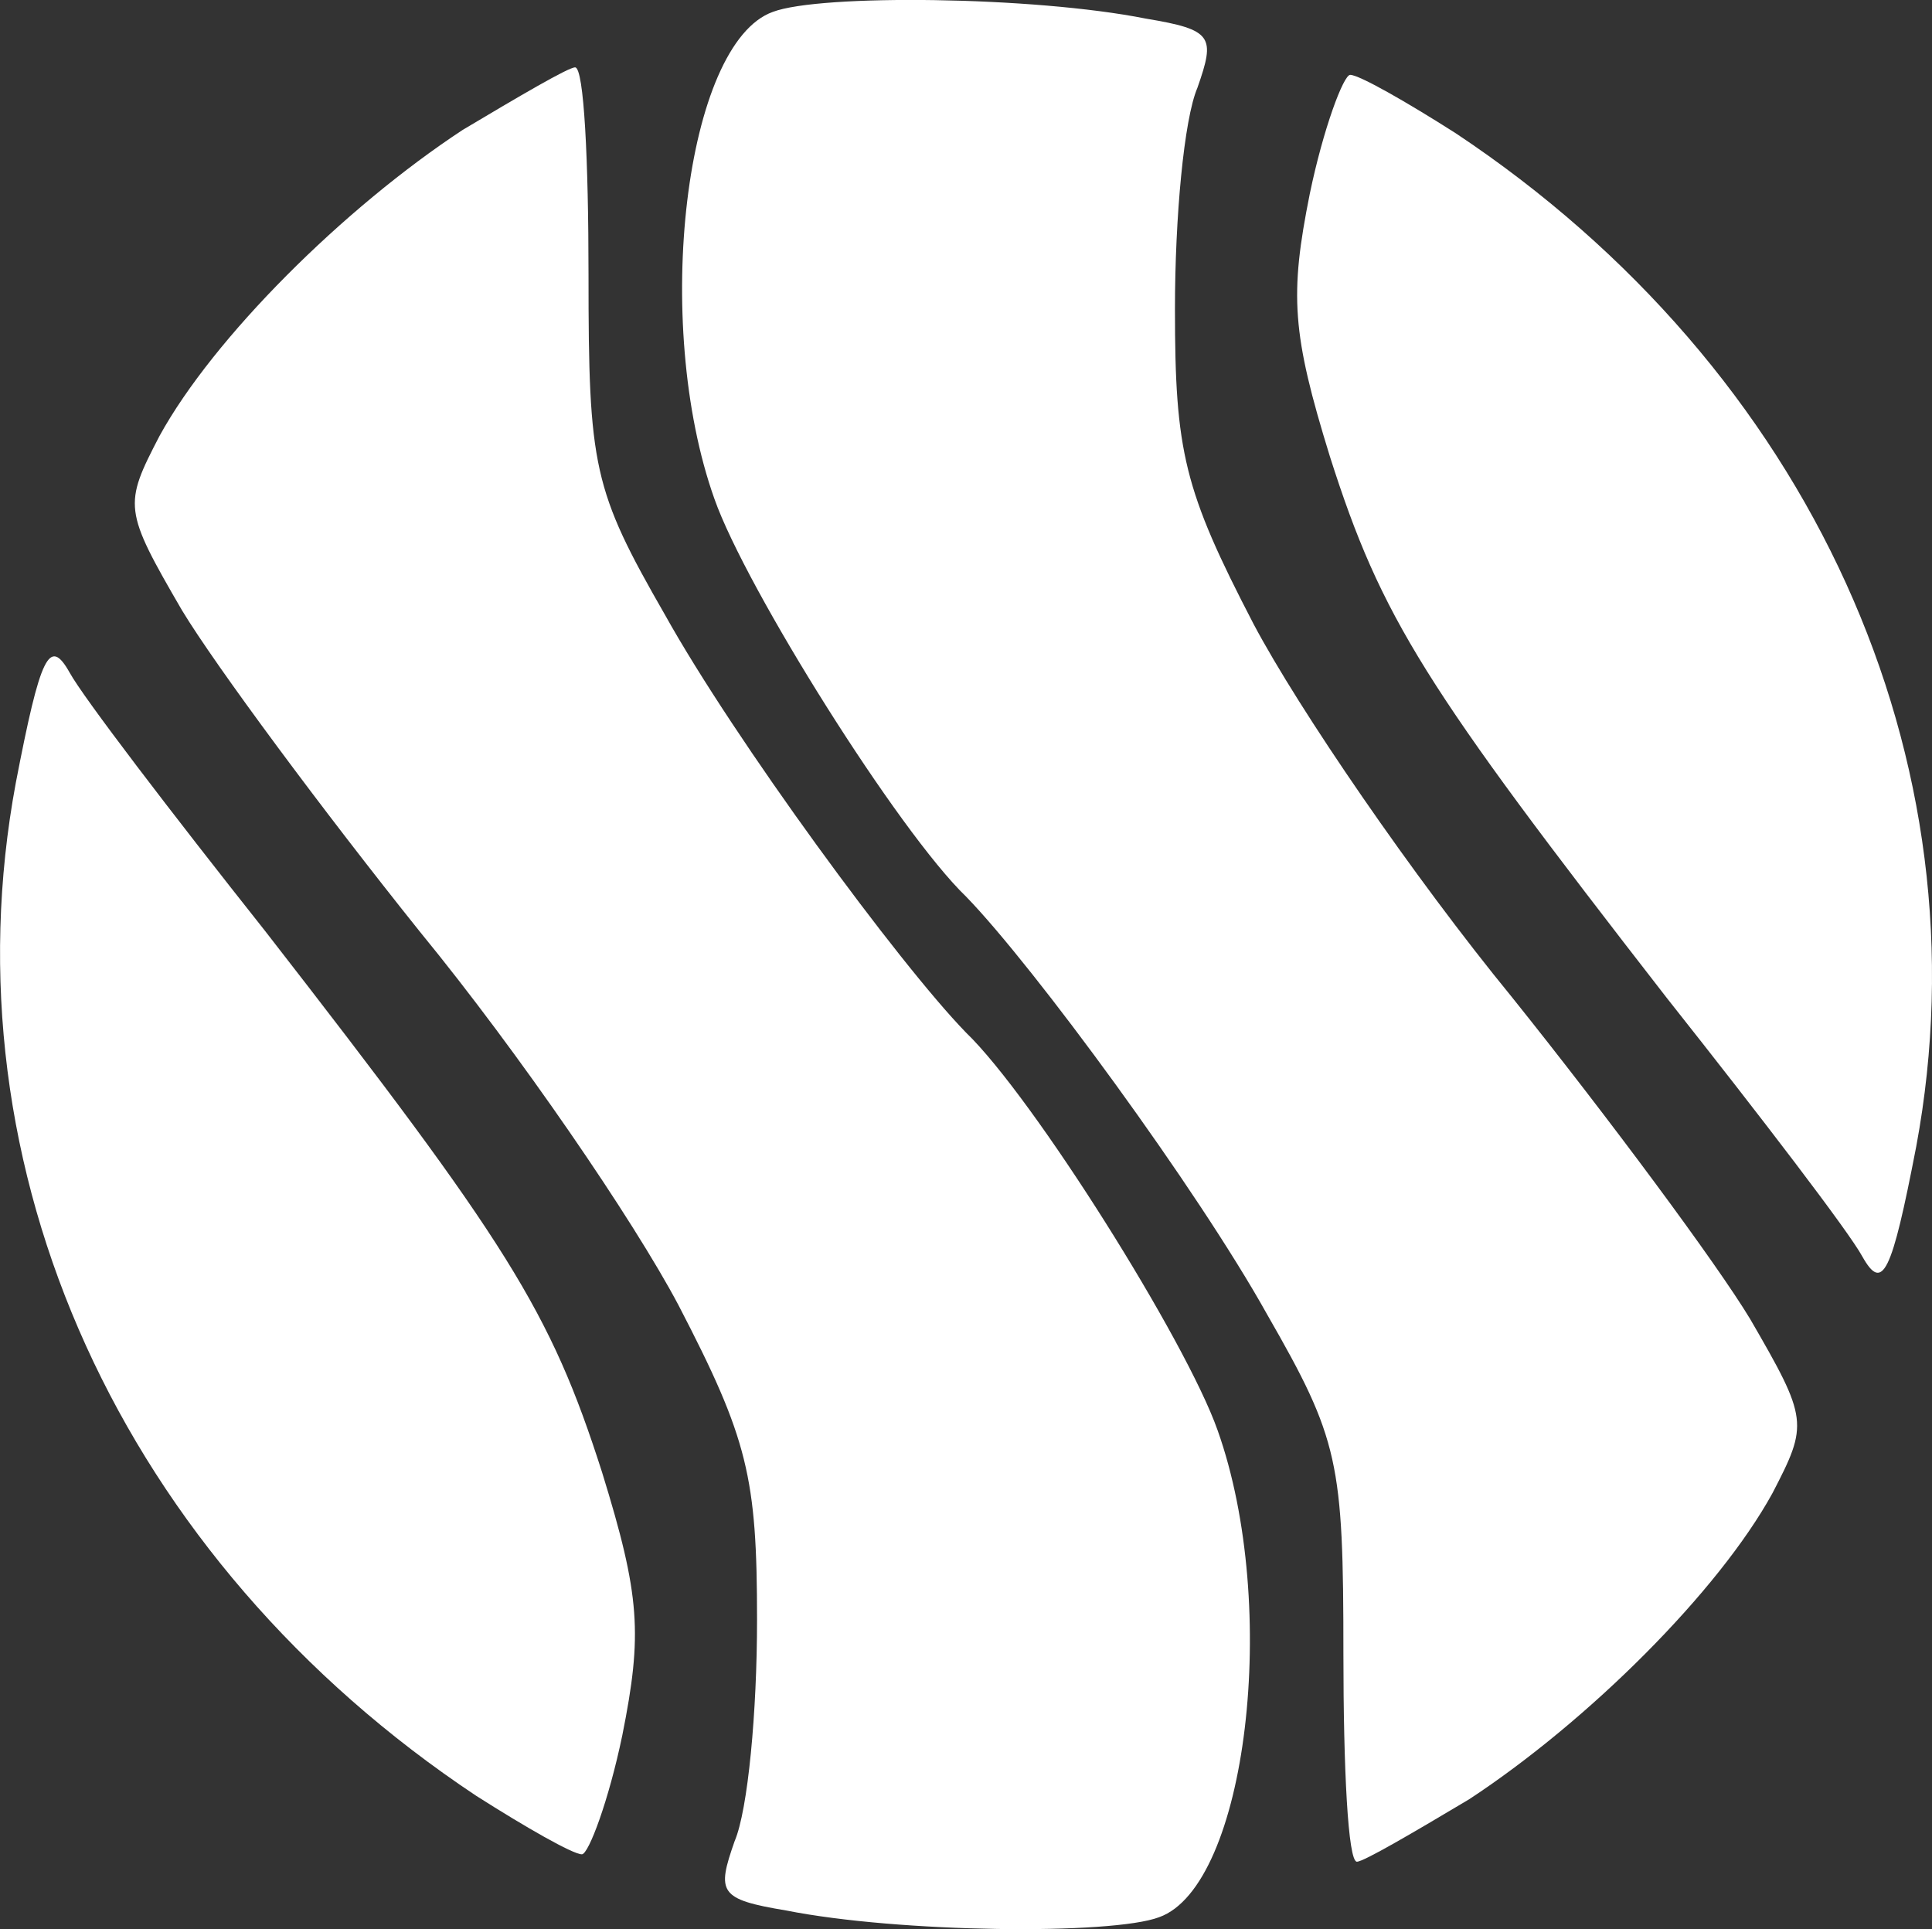 <svg xmlns="http://www.w3.org/2000/svg" xmlns:xlink="http://www.w3.org/1999/xlink" width="25.038" height="25" viewBox="110 338 25.038 25"><rect x="110" y="338" width="25.038" height="25" fill="#333333" stroke="none"/><g transform="matrix(1,0,0,1,-199.237,445.845)"><g transform="matrix(1,0,0,1,318.077,-107.845)"><path d="M 338.235 -106.179 C 337.1 -105.774 336.663 -102.155 337.478 -99.867 C 337.886 -98.709 339.865 -95.554 340.739 -94.714 C 341.612 -93.816 343.737 -90.921 344.64 -89.3 C 345.571 -87.679 345.629 -87.389 345.629 -84.899 C 345.629 -83.423 345.688 -82.207 345.804 -82.207 C 345.891 -82.207 346.532 -82.583 347.26 -83.017 C 348.803 -84.031 350.491 -85.71 351.19 -86.984 C 351.655 -87.881 351.655 -87.939 350.899 -89.242 C 350.462 -89.966 349.065 -91.848 347.813 -93.411 C 346.532 -94.975 345.047 -97.146 344.465 -98.246 C 343.563 -99.983 343.446 -100.475 343.446 -102.328 C 343.446 -103.515 343.563 -104.789 343.737 -105.195 C 343.97 -105.86 343.941 -105.947 343.068 -106.092 C 341.612 -106.382 338.846 -106.411 338.235 -106.179 Z" transform="matrix(1,0,0,1,-337.059,106.333)" fill="#ffffff" fill-rule="evenodd"></path><path d="M 364.602 -101.457 C 364.34 -100.147 364.369 -99.652 364.864 -98.051 C 365.533 -95.955 366.087 -95.082 369.231 -91.035 C 370.453 -89.492 371.589 -88.008 371.763 -87.687 C 372.025 -87.222 372.142 -87.455 372.462 -89.114 C 373.393 -94.121 371.094 -99.186 366.494 -102.243 C 365.854 -102.651 365.242 -103 365.126 -103 C 365.039 -103 364.777 -102.301 364.602 -101.457 Z" transform="matrix(1,0,0,1,-356.468,103.97)" fill="#ffffff" fill-rule="evenodd"></path></g><g transform="matrix(1,0,0,1,309.237,-106.972)"><path d="M 350.333 -82.361 C 351.468 -82.766 351.905 -86.385 351.09 -88.673 C 350.682 -89.831 348.702 -92.986 347.829 -93.826 C 346.956 -94.724 344.831 -97.619 343.928 -99.24 C 342.997 -100.861 342.938 -101.151 342.938 -103.641 C 342.938 -105.117 342.88 -106.333 342.764 -106.333 C 342.676 -106.333 342.036 -105.957 341.308 -105.523 C 339.765 -104.509 338.077 -102.83 337.378 -101.556 C 336.912 -100.659 336.912 -100.601 337.669 -99.298 C 338.106 -98.574 339.503 -96.692 340.755 -95.129 C 342.036 -93.566 343.521 -91.394 344.103 -90.294 C 345.005 -88.557 345.122 -88.065 345.122 -86.212 C 345.122 -85.025 345.005 -83.751 344.831 -83.345 C 344.598 -82.68 344.627 -82.593 345.5 -82.448 C 346.956 -82.158 349.721 -82.129 350.333 -82.361 Z" transform="matrix(1,0,0,1,-335.311,106.333)" fill="#ffffff" fill-rule="evenodd"></path><path d="M 372.503 -89.019 C 372.765 -90.329 372.736 -90.824 372.241 -92.425 C 371.571 -94.521 371.018 -95.395 367.874 -99.441 C 366.651 -100.984 365.516 -102.469 365.341 -102.789 C 365.079 -103.255 364.963 -103.022 364.643 -101.362 C 363.711 -96.355 366.011 -91.29 370.611 -88.233 C 371.251 -87.826 371.862 -87.476 371.979 -87.476 C 372.066 -87.476 372.328 -88.175 372.503 -89.019 Z" transform="matrix(1,0,0,1,-364.438,110.633)" fill="#ffffff" fill-rule="evenodd"></path></g></g></svg>